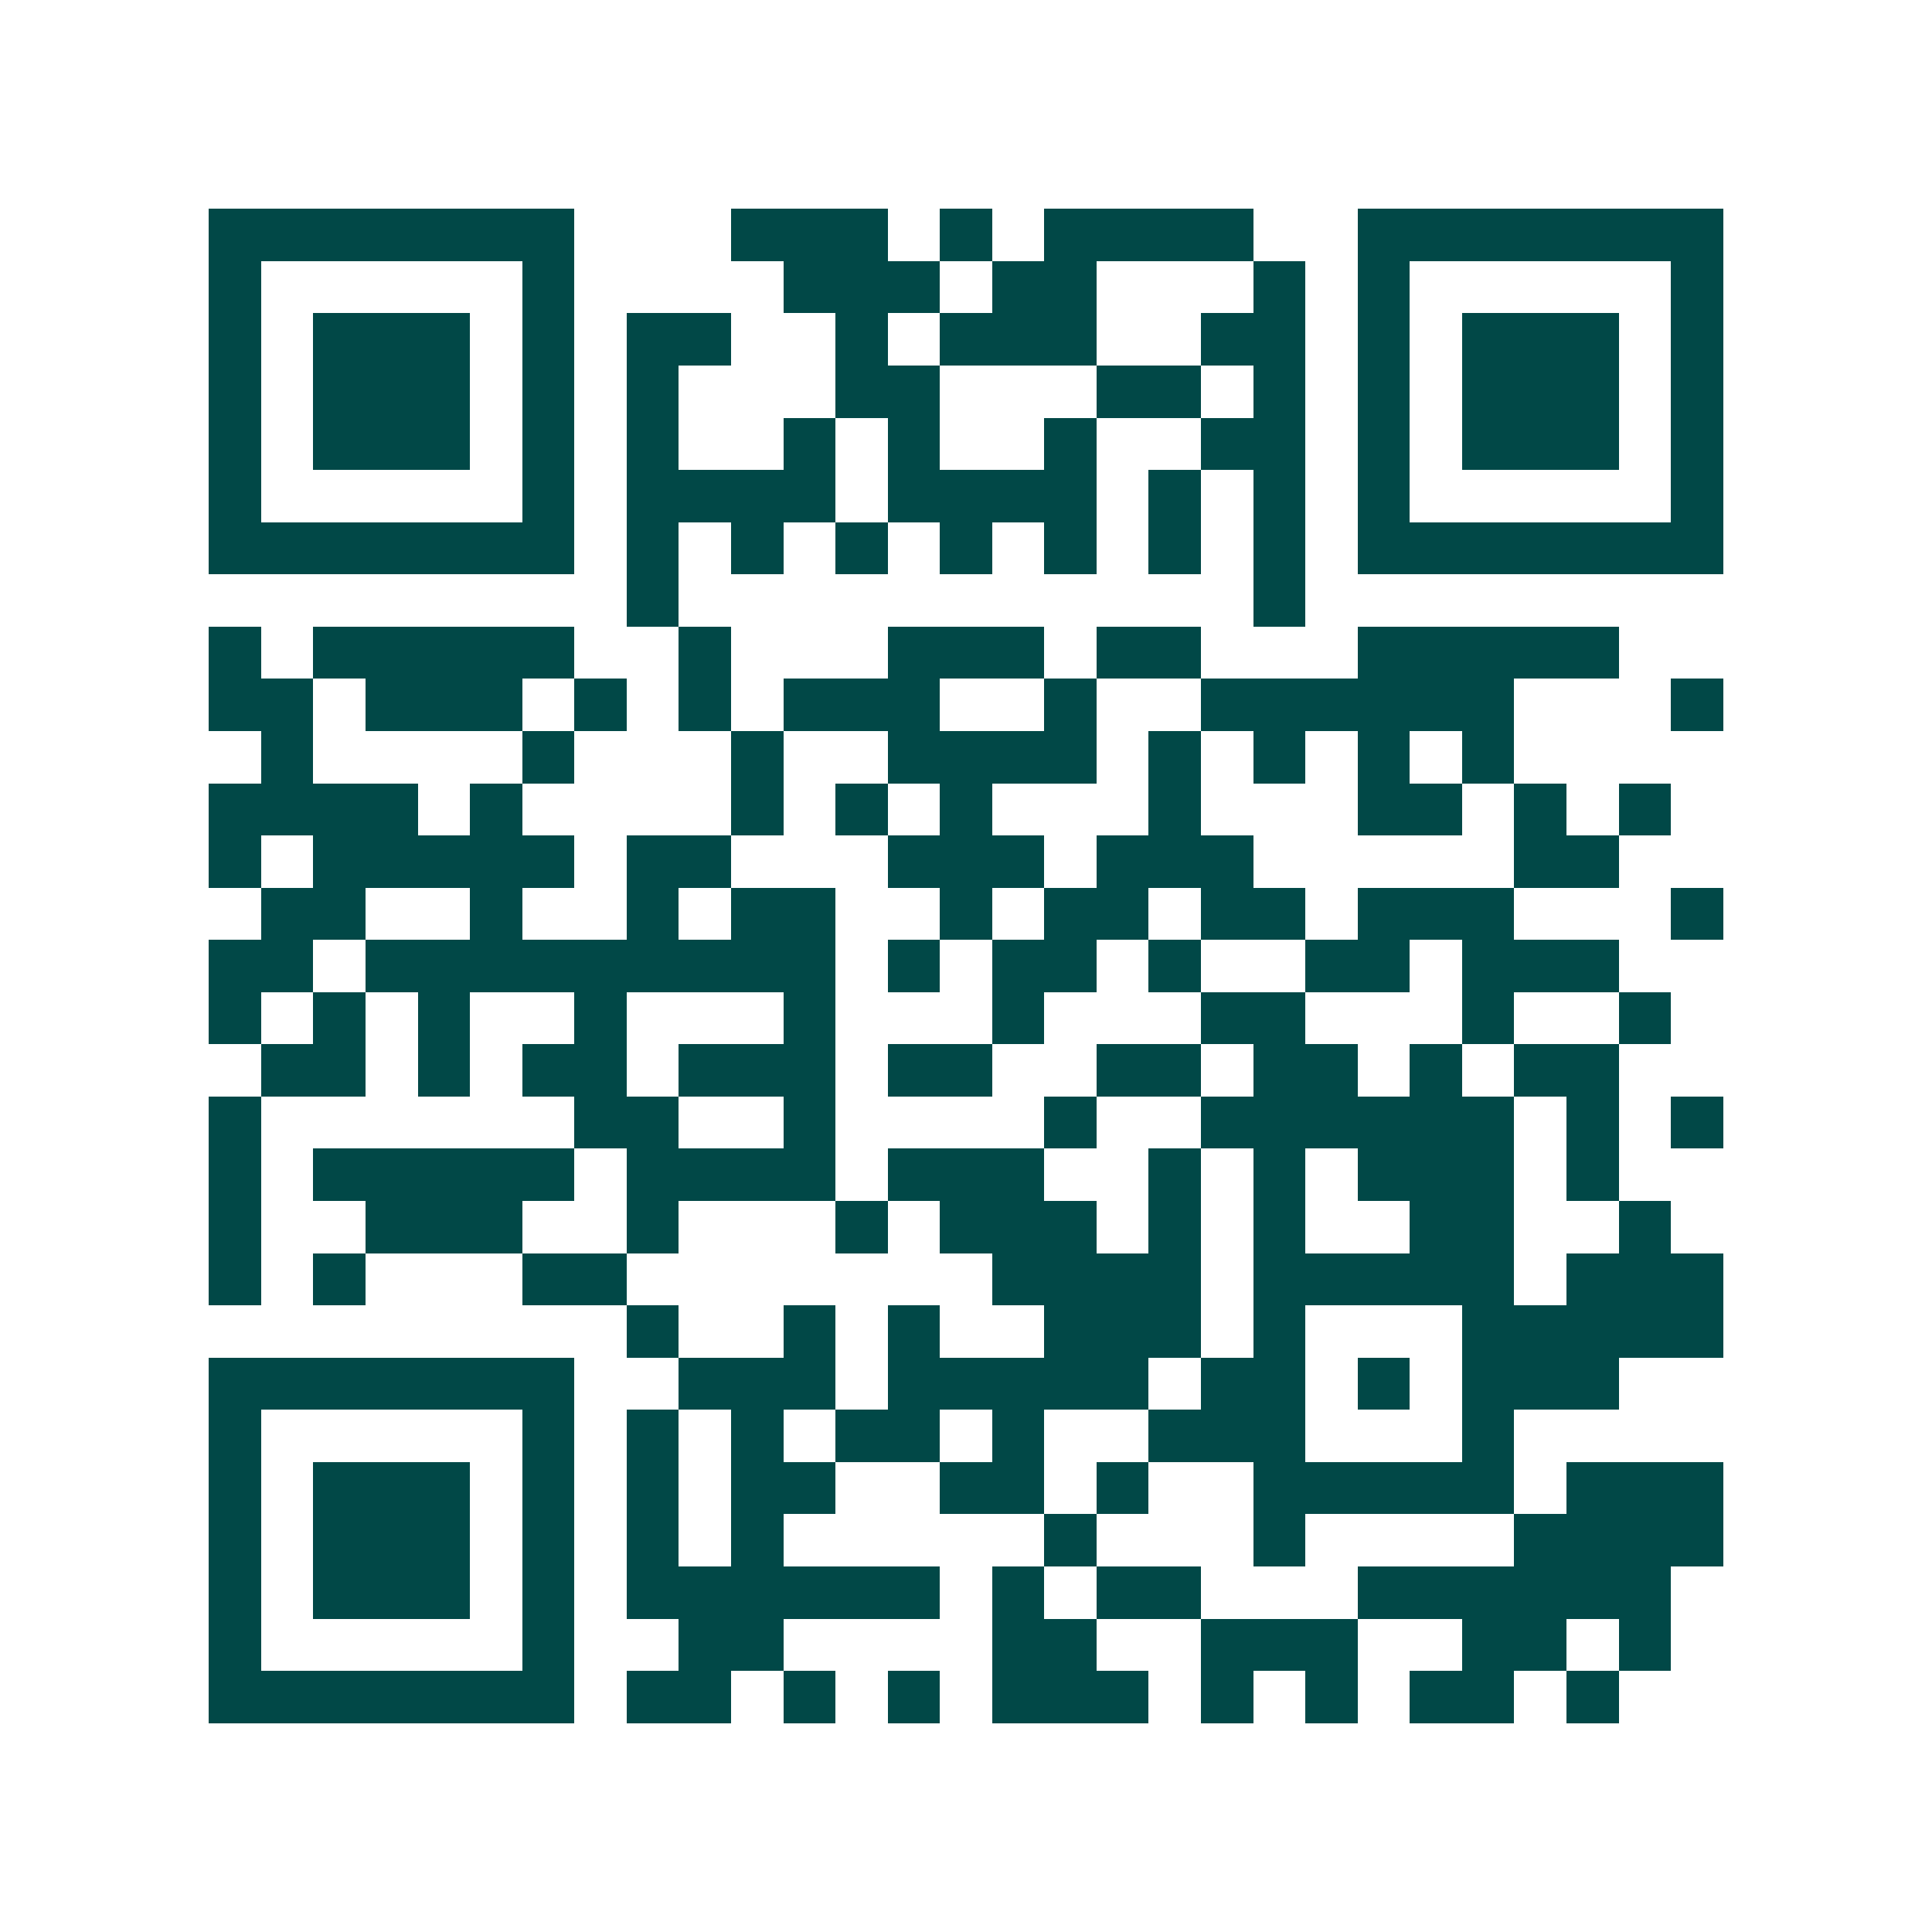 <svg xmlns="http://www.w3.org/2000/svg" width="200" height="200" viewBox="0 0 37 37" shape-rendering="crispEdges"><path fill="#ffffff" d="M0 0h37v37H0z"/><path stroke="#014847" d="M4 4.5h7m3 0h3m1 0h1m1 0h4m2 0h7M4 5.5h1m5 0h1m4 0h3m1 0h2m3 0h1m1 0h1m5 0h1M4 6.5h1m1 0h3m1 0h1m1 0h2m2 0h1m1 0h3m2 0h2m1 0h1m1 0h3m1 0h1M4 7.5h1m1 0h3m1 0h1m1 0h1m3 0h2m3 0h2m1 0h1m1 0h1m1 0h3m1 0h1M4 8.5h1m1 0h3m1 0h1m1 0h1m2 0h1m1 0h1m2 0h1m2 0h2m1 0h1m1 0h3m1 0h1M4 9.5h1m5 0h1m1 0h4m1 0h4m1 0h1m1 0h1m1 0h1m5 0h1M4 10.5h7m1 0h1m1 0h1m1 0h1m1 0h1m1 0h1m1 0h1m1 0h1m1 0h7M12 11.5h1m11 0h1M4 12.5h1m1 0h5m2 0h1m3 0h3m1 0h2m3 0h5M4 13.5h2m1 0h3m1 0h1m1 0h1m1 0h3m2 0h1m2 0h6m3 0h1M5 14.5h1m4 0h1m3 0h1m2 0h4m1 0h1m1 0h1m1 0h1m1 0h1M4 15.5h4m1 0h1m4 0h1m1 0h1m1 0h1m3 0h1m3 0h2m1 0h1m1 0h1M4 16.5h1m1 0h5m1 0h2m3 0h3m1 0h3m5 0h2M5 17.5h2m2 0h1m2 0h1m1 0h2m2 0h1m1 0h2m1 0h2m1 0h3m3 0h1M4 18.5h2m1 0h9m1 0h1m1 0h2m1 0h1m2 0h2m1 0h3M4 19.5h1m1 0h1m1 0h1m2 0h1m3 0h1m3 0h1m3 0h2m3 0h1m2 0h1M5 20.5h2m1 0h1m1 0h2m1 0h3m1 0h2m2 0h2m1 0h2m1 0h1m1 0h2M4 21.5h1m6 0h2m2 0h1m4 0h1m2 0h6m1 0h1m1 0h1M4 22.5h1m1 0h5m1 0h4m1 0h3m2 0h1m1 0h1m1 0h3m1 0h1M4 23.5h1m2 0h3m2 0h1m3 0h1m1 0h3m1 0h1m1 0h1m2 0h2m2 0h1M4 24.5h1m1 0h1m3 0h2m7 0h4m1 0h5m1 0h3M12 25.5h1m2 0h1m1 0h1m2 0h3m1 0h1m3 0h5M4 26.5h7m2 0h3m1 0h5m1 0h2m1 0h1m1 0h3M4 27.5h1m5 0h1m1 0h1m1 0h1m1 0h2m1 0h1m2 0h3m3 0h1M4 28.5h1m1 0h3m1 0h1m1 0h1m1 0h2m2 0h2m1 0h1m2 0h5m1 0h3M4 29.5h1m1 0h3m1 0h1m1 0h1m1 0h1m5 0h1m3 0h1m4 0h4M4 30.5h1m1 0h3m1 0h1m1 0h6m1 0h1m1 0h2m3 0h6M4 31.5h1m5 0h1m2 0h2m4 0h2m2 0h3m2 0h2m1 0h1M4 32.5h7m1 0h2m1 0h1m1 0h1m1 0h3m1 0h1m1 0h1m1 0h2m1 0h1"/></svg>
